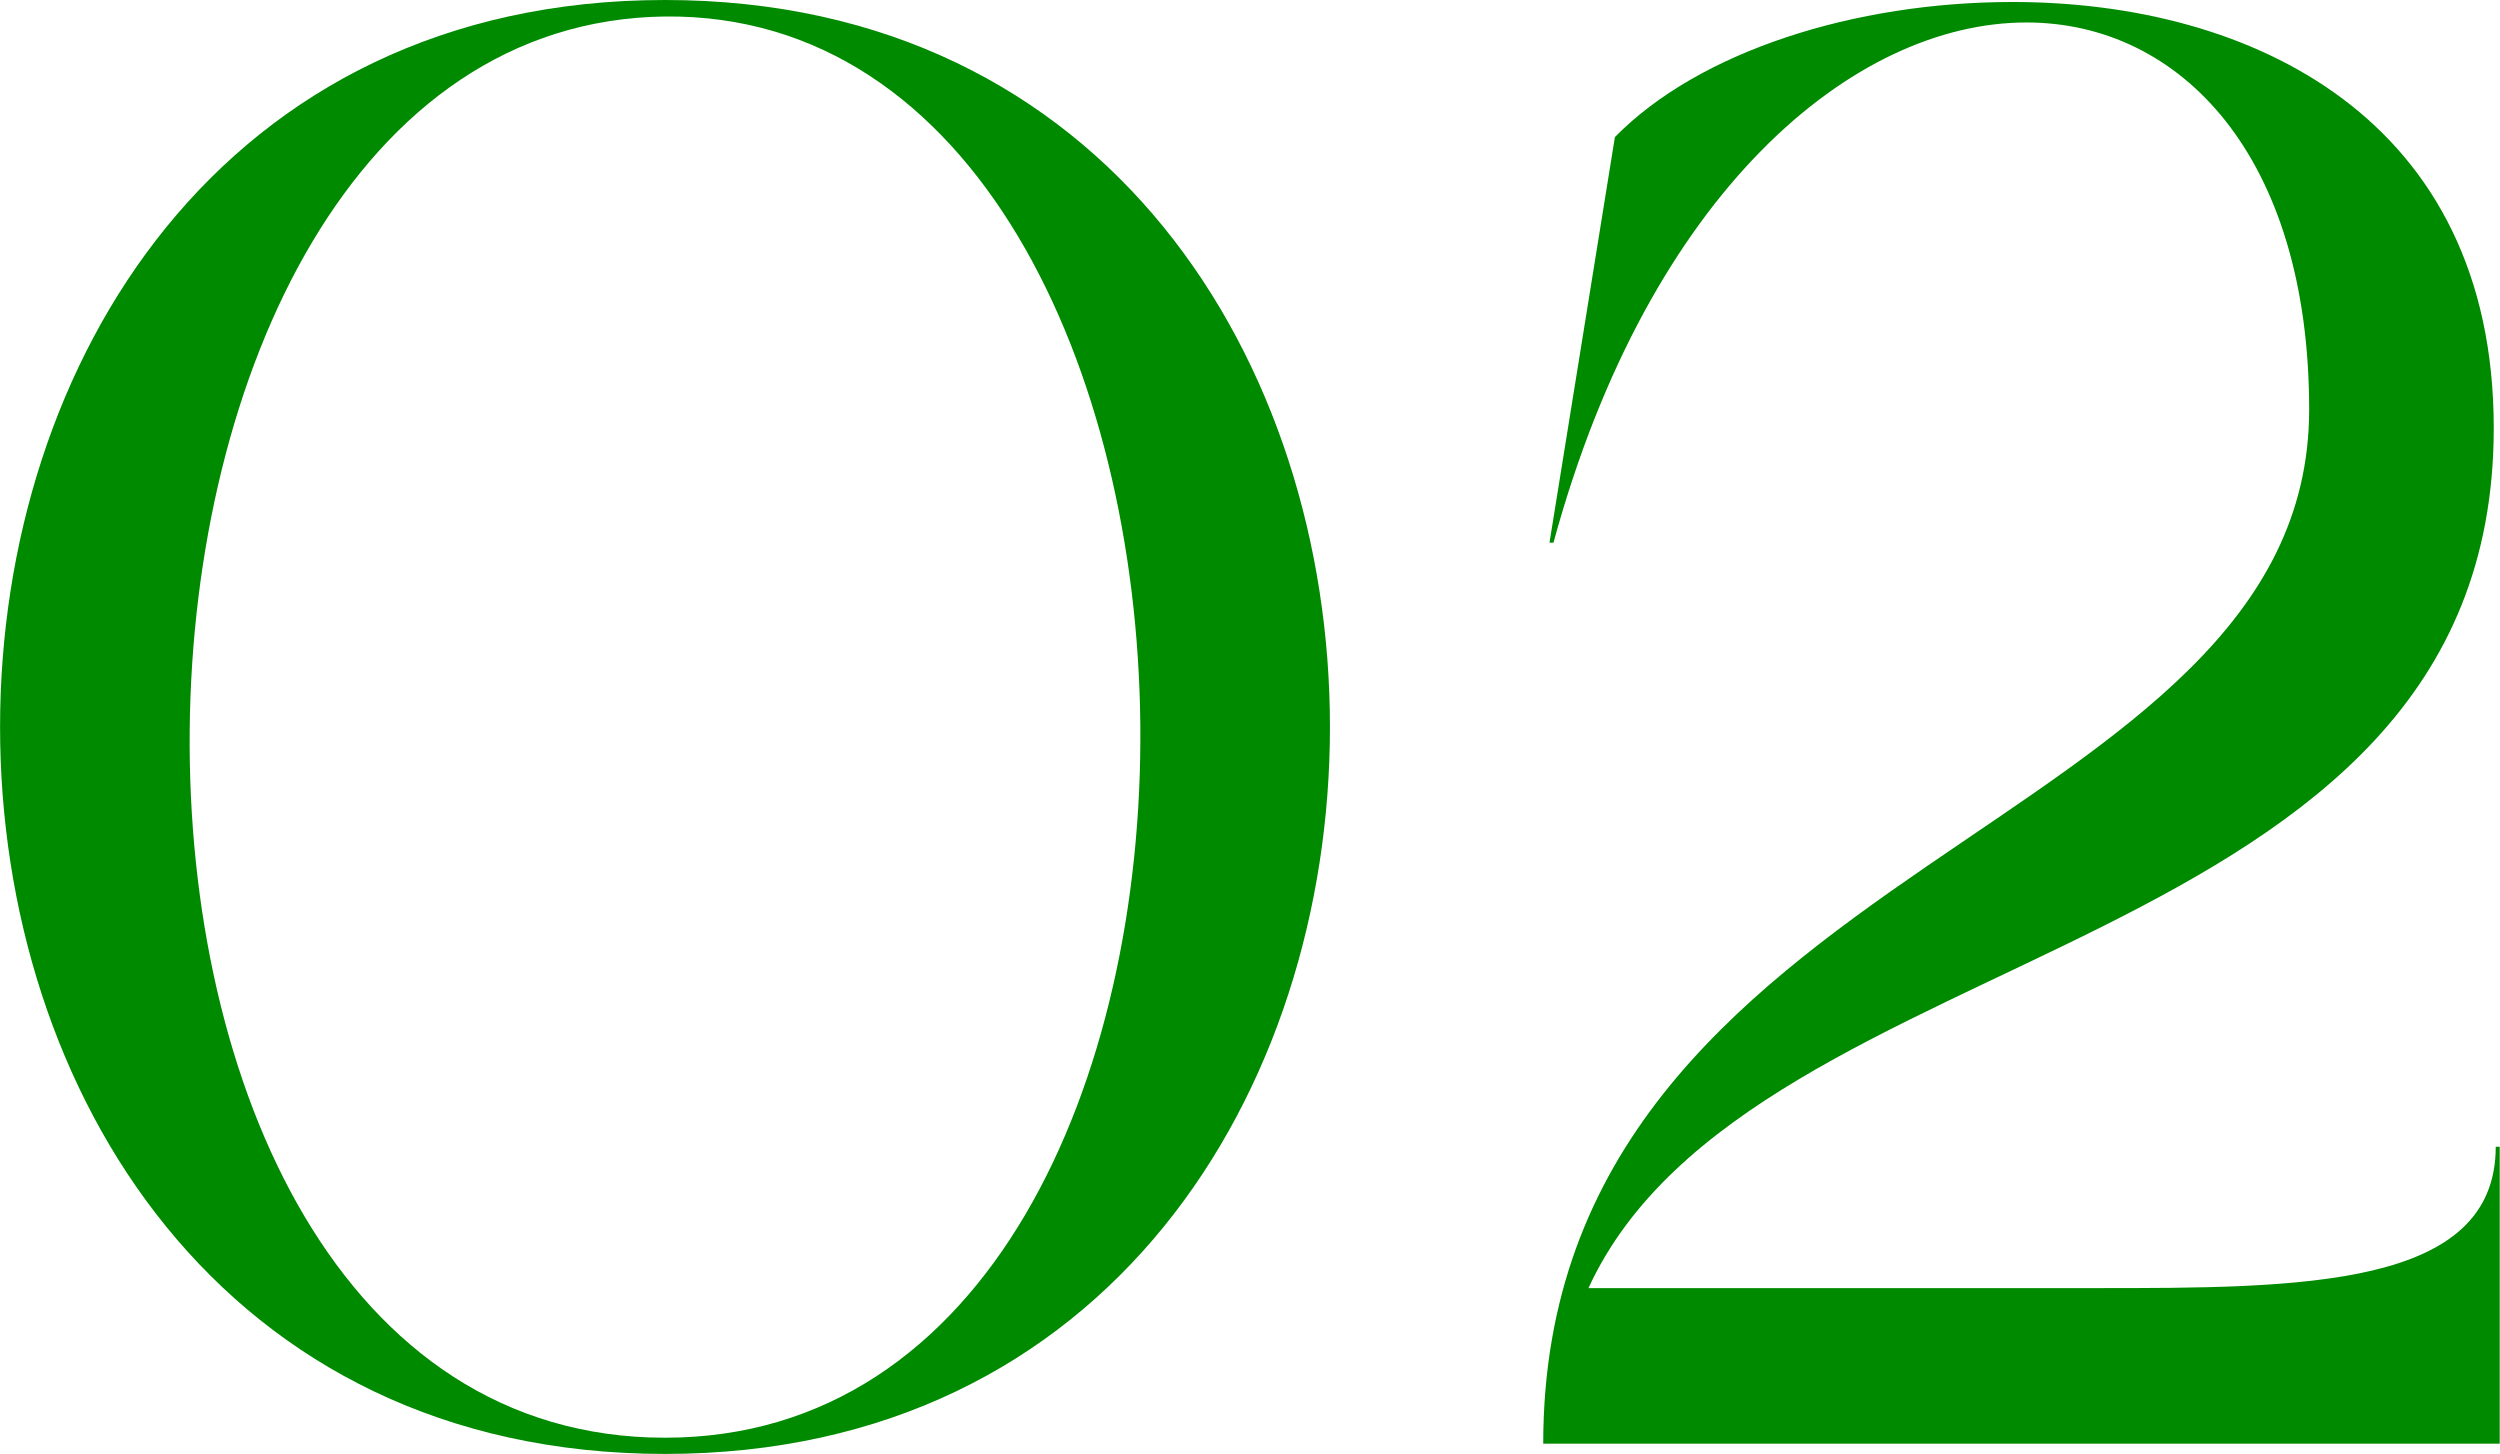 <?xml version="1.0" encoding="UTF-8"?><svg id="_レイヤー_2" xmlns="http://www.w3.org/2000/svg" viewBox="0 0 87.9 51.12"><defs><style>.cls-1{fill:#008a00;}</style></defs><g id="_レイヤー_1-2"><path class="cls-1" d="M23.38,51.12C-7.79,51.12-7.79,0,23.38,0s31.18,51.12,0,51.12ZM23.38.58C1.57.86.63,50.55,23.38,50.55S45.2.36,23.38.58Z"/><path class="cls-1" d="M87.75,40.32h.14v10.44h-33.63c0-20.67,26.93-21.31,26.93-36.36,0-8.93-4.54-13.61-9.94-13.61-6.05,0-13.25,5.9-16.63,18.29h-.14l2.3-14.26C59.74,1.8,65.21.07,70.76.07c8.42,0,16.92,4.1,16.92,14.98,0,18.94-26.07,17.71-31.83,30.24h17.79c7.27,0,14.11,0,14.11-4.97Z"/></g></svg>
